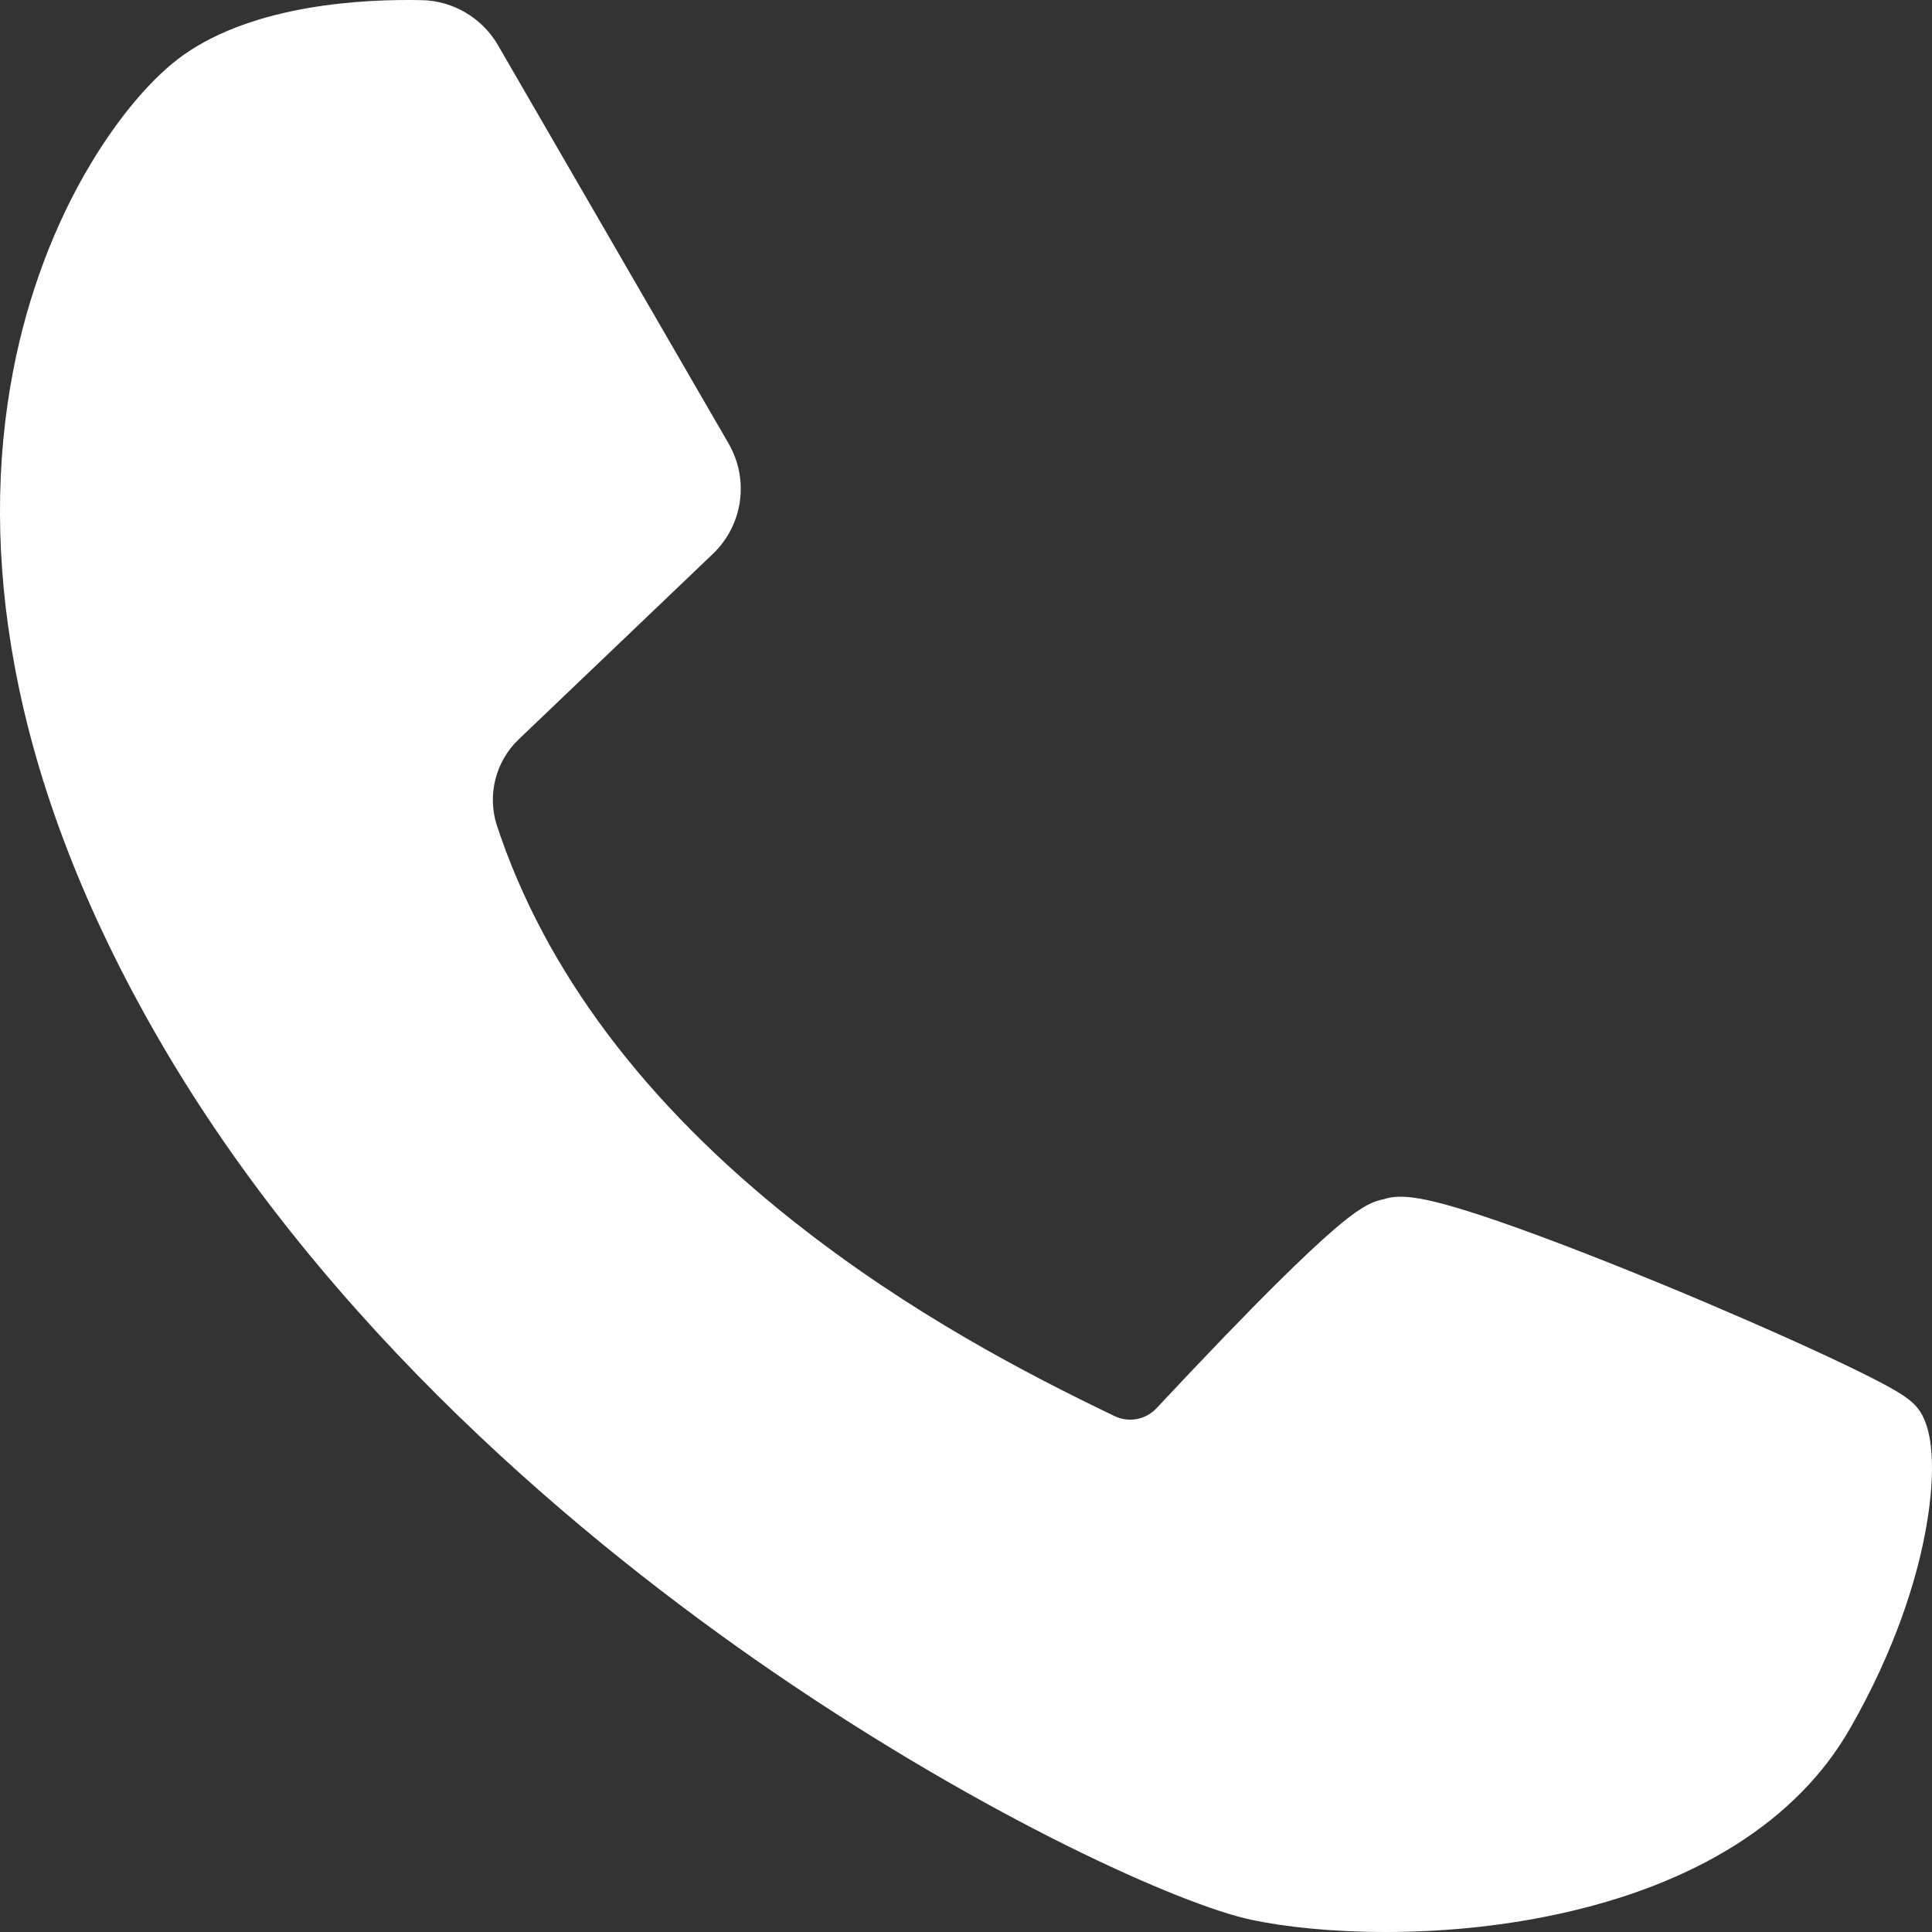 <?xml version="1.0" encoding="UTF-8"?>
<svg width="24px" height="24px" viewBox="0 0 24 24" version="1.1" xmlns="http://www.w3.org/2000/svg" xmlns:xlink="http://www.w3.org/1999/xlink">
    <rect x="0" y="0" width="24" height="24" fill="#333333" stroke="none"/>
    <title>Stroke 1</title>
    <g id="Page-1" stroke="none" stroke-width="1" fill="none" fill-rule="evenodd">
        <g id="01-Home" transform="translate(-1248, -633)" fill="#FFFFFF">
            <g id="Group-33" transform="translate(410, 449)">
                <g id="Group-12" transform="translate(214, 167)">
                    <g id="Group-32" transform="translate(353, 0)">
                        <path d="M294.881,34.584 C294.799,34.426 294.662,34.334 294.387,34.187 C294.218,34.097 293.986,33.983 293.699,33.849 C293.142,33.589 292.41,33.269 291.69,32.971 C291.131,32.74 290.317,32.414 289.617,32.172 C288.712,31.861 288.405,31.825 288.187,31.898 C288.019,31.928 287.85,32.034 287.571,32.274 C287.39,32.43 287.155,32.65 286.873,32.93 C286.471,33.328 285.979,33.839 285.367,34.493 C285.232,34.637 285.023,34.676 284.845,34.591 C283.748,34.064 282.306,33.314 280.875,32.185 C279.012,30.715 277.767,29.057 277.173,27.256 C277.05,26.88 277.155,26.461 277.441,26.187 L279.852,23.884 C280.23,23.525 280.311,22.96 280.05,22.508 L277.184,17.558 C276.99,17.224 276.631,17.011 276.246,17.002 C275.522,16.986 274.174,17.053 273.282,17.681 C272.905,17.946 272.485,18.438 272.13,19.03 C271.68,19.778 271.347,20.662 271.167,21.587 C270.94,22.751 270.944,23.988 271.18,25.264 C271.457,26.769 272.059,28.329 272.969,29.902 C275.053,33.507 278.269,36.168 280.599,37.766 C283.258,39.589 285.678,40.666 286.547,40.849 C286.957,40.936 287.54,41 288.212,41 C288.863,41 289.597,40.94 290.338,40.781 C292.069,40.41 293.328,39.613 293.979,38.477 C294.552,37.479 294.8,36.628 294.906,36.09 C294.97,35.772 295.093,34.99 294.881,34.584 Z" id="Stroke-1"></path>
                    </g>
                </g>
            </g>
        </g>
    </g>
</svg>